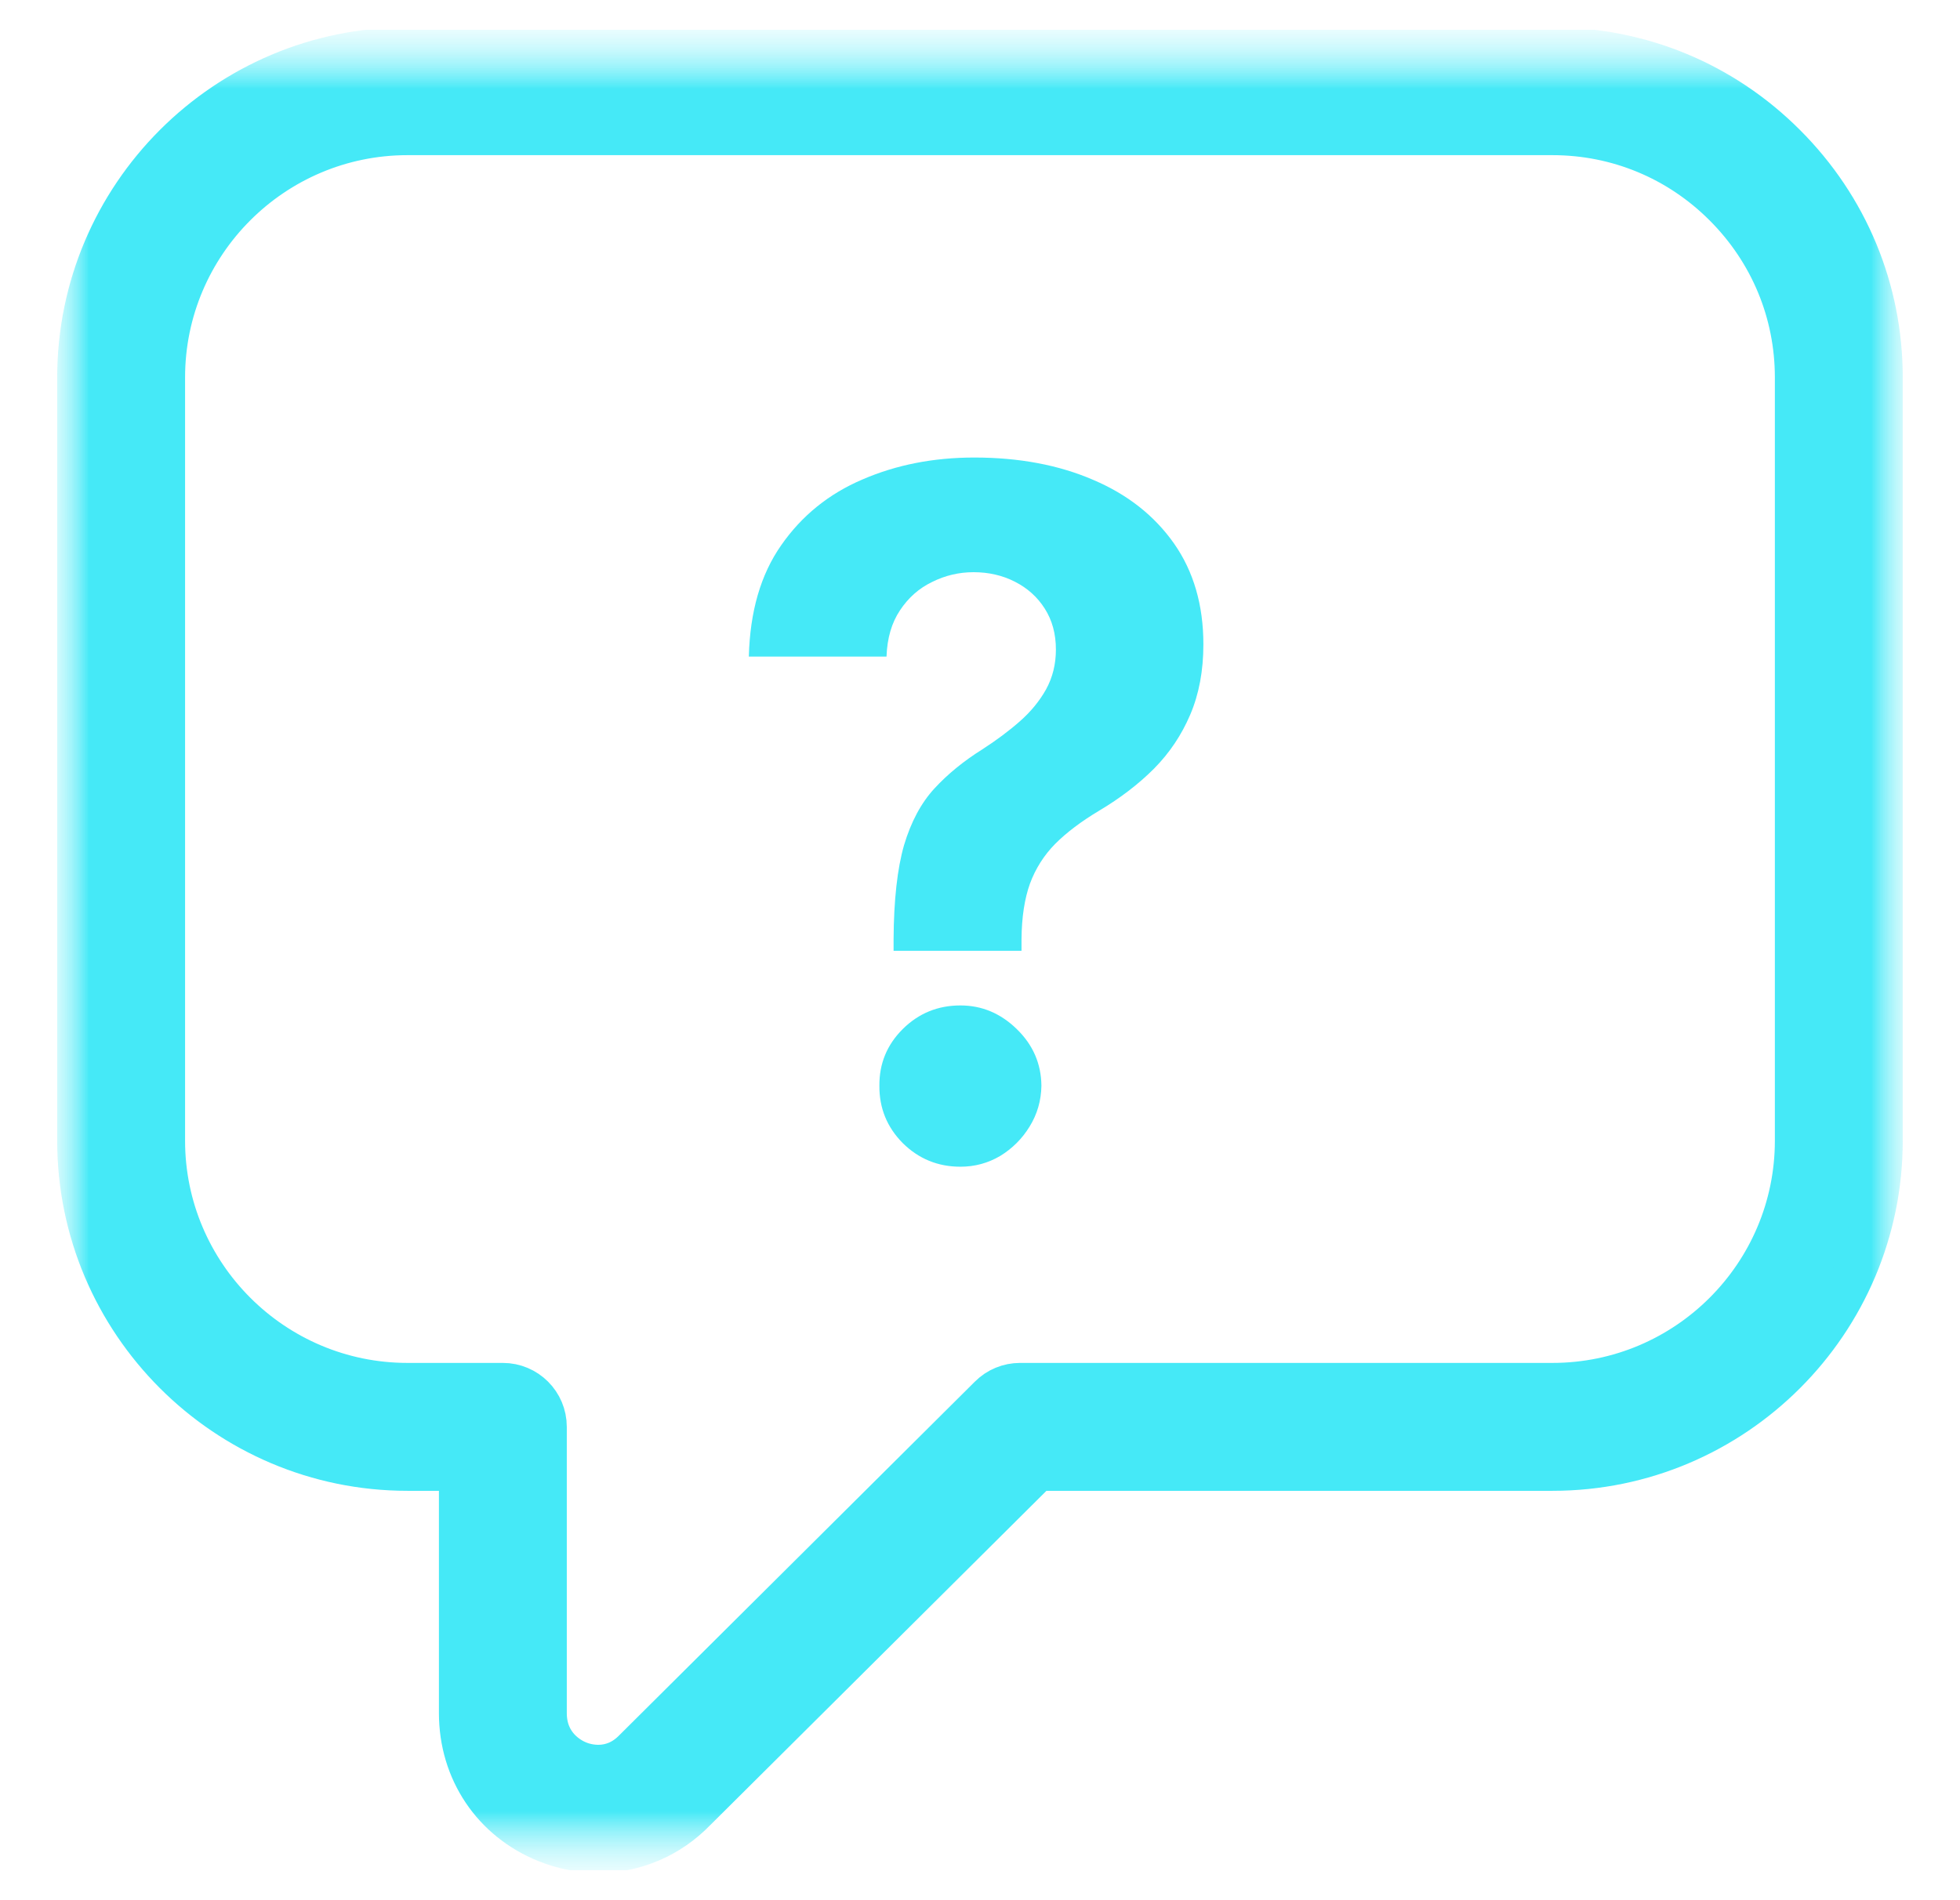 <?xml version="1.0" encoding="UTF-8"?> <svg xmlns="http://www.w3.org/2000/svg" width="33" height="32" viewBox="0 0 33 32" fill="none"><g clip-path="url(#clip0_60_98)"><mask id="mask0_60_98" style="mask-type:luminance" maskUnits="userSpaceOnUse" x="0" y="0" width="33" height="32"><path d="M32.5 0.5H0.5V31.5H32.5V0.5Z" fill="white"></path></mask><g mask="url(#mask0_60_98)"><mask id="mask1_60_98" style="mask-type:luminance" maskUnits="userSpaceOnUse" x="0" y="0" width="33" height="32"><path d="M32.5 0.5H0.5V31.5H32.5V0.5Z" fill="white"></path></mask><g mask="url(#mask1_60_98)"><mask id="mask2_60_98" style="mask-type:luminance" maskUnits="userSpaceOnUse" x="1" y="0" width="31" height="32"><path d="M32 0.5H1V31.5H32V0.5Z" fill="white"></path></mask><g mask="url(#mask2_60_98)"><path d="M30.059 2.437C29.011 1.387 27.619 0.81 26.139 0.81H6.86C3.801 0.81 1.313 3.298 1.313 6.357V19.209C1.313 22.267 3.801 24.756 6.86 24.756H7.74V28.849C7.74 29.823 8.296 30.653 9.193 31.016C9.483 31.133 9.783 31.191 10.076 31.19C10.682 31.19 11.266 30.947 11.71 30.489L17.474 24.756H26.14C29.198 24.756 31.686 22.267 31.686 19.209V6.357C31.686 4.878 31.109 3.486 30.059 2.437ZM30.233 19.209C30.233 21.466 28.397 23.302 26.139 23.302H17.174C16.982 23.302 16.798 23.378 16.662 23.514L10.676 29.468C10.301 29.854 9.863 29.72 9.738 29.668C9.61 29.617 9.193 29.404 9.193 28.849V24.029C9.193 23.628 8.868 23.302 8.466 23.302H6.86C4.603 23.302 2.766 21.466 2.766 19.209V6.357C2.766 4.099 4.603 2.263 6.86 2.263H26.139C27.23 2.263 28.258 2.689 29.032 3.464C29.807 4.239 30.233 5.266 30.233 6.357V19.209Z" fill="#45E9F7" stroke="#45E9F7" stroke-width="0.7"></path><path d="M15.045 16.012V15.818C15.049 15.155 15.108 14.627 15.221 14.233C15.339 13.839 15.509 13.521 15.733 13.278C15.956 13.036 16.225 12.816 16.54 12.619C16.774 12.468 16.985 12.311 17.17 12.148C17.356 11.985 17.503 11.805 17.613 11.608C17.723 11.407 17.778 11.184 17.778 10.938C17.778 10.676 17.716 10.447 17.591 10.25C17.466 10.053 17.297 9.902 17.085 9.795C16.877 9.689 16.645 9.636 16.392 9.636C16.145 9.636 15.913 9.691 15.693 9.801C15.473 9.907 15.293 10.066 15.153 10.278C15.013 10.487 14.937 10.746 14.926 11.057H12.608C12.627 10.299 12.808 9.674 13.153 9.182C13.498 8.686 13.954 8.316 14.522 8.074C15.091 7.828 15.717 7.705 16.403 7.705C17.157 7.705 17.824 7.83 18.403 8.08C18.983 8.326 19.437 8.684 19.767 9.153C20.096 9.623 20.261 10.189 20.261 10.852C20.261 11.296 20.187 11.69 20.04 12.034C19.895 12.375 19.693 12.678 19.431 12.943C19.17 13.205 18.861 13.441 18.505 13.653C18.206 13.832 17.96 14.017 17.767 14.21C17.577 14.403 17.435 14.627 17.341 14.881C17.25 15.135 17.202 15.447 17.199 15.818V16.012H15.045ZM16.17 19.648C15.791 19.648 15.467 19.515 15.199 19.25C14.933 18.981 14.803 18.659 14.806 18.284C14.803 17.913 14.933 17.595 15.199 17.33C15.467 17.064 15.791 16.932 16.17 16.932C16.53 16.932 16.846 17.064 17.119 17.33C17.392 17.595 17.53 17.913 17.534 18.284C17.53 18.534 17.464 18.763 17.335 18.972C17.21 19.176 17.045 19.341 16.841 19.466C16.636 19.587 16.413 19.648 16.17 19.648Z" fill="#45E9F7"></path></g></g></g></g><defs><clipPath id="clip0_60_98"><rect width="32" height="31" fill="white" transform="translate(0.5 0.5)"></rect></clipPath></defs></svg> 